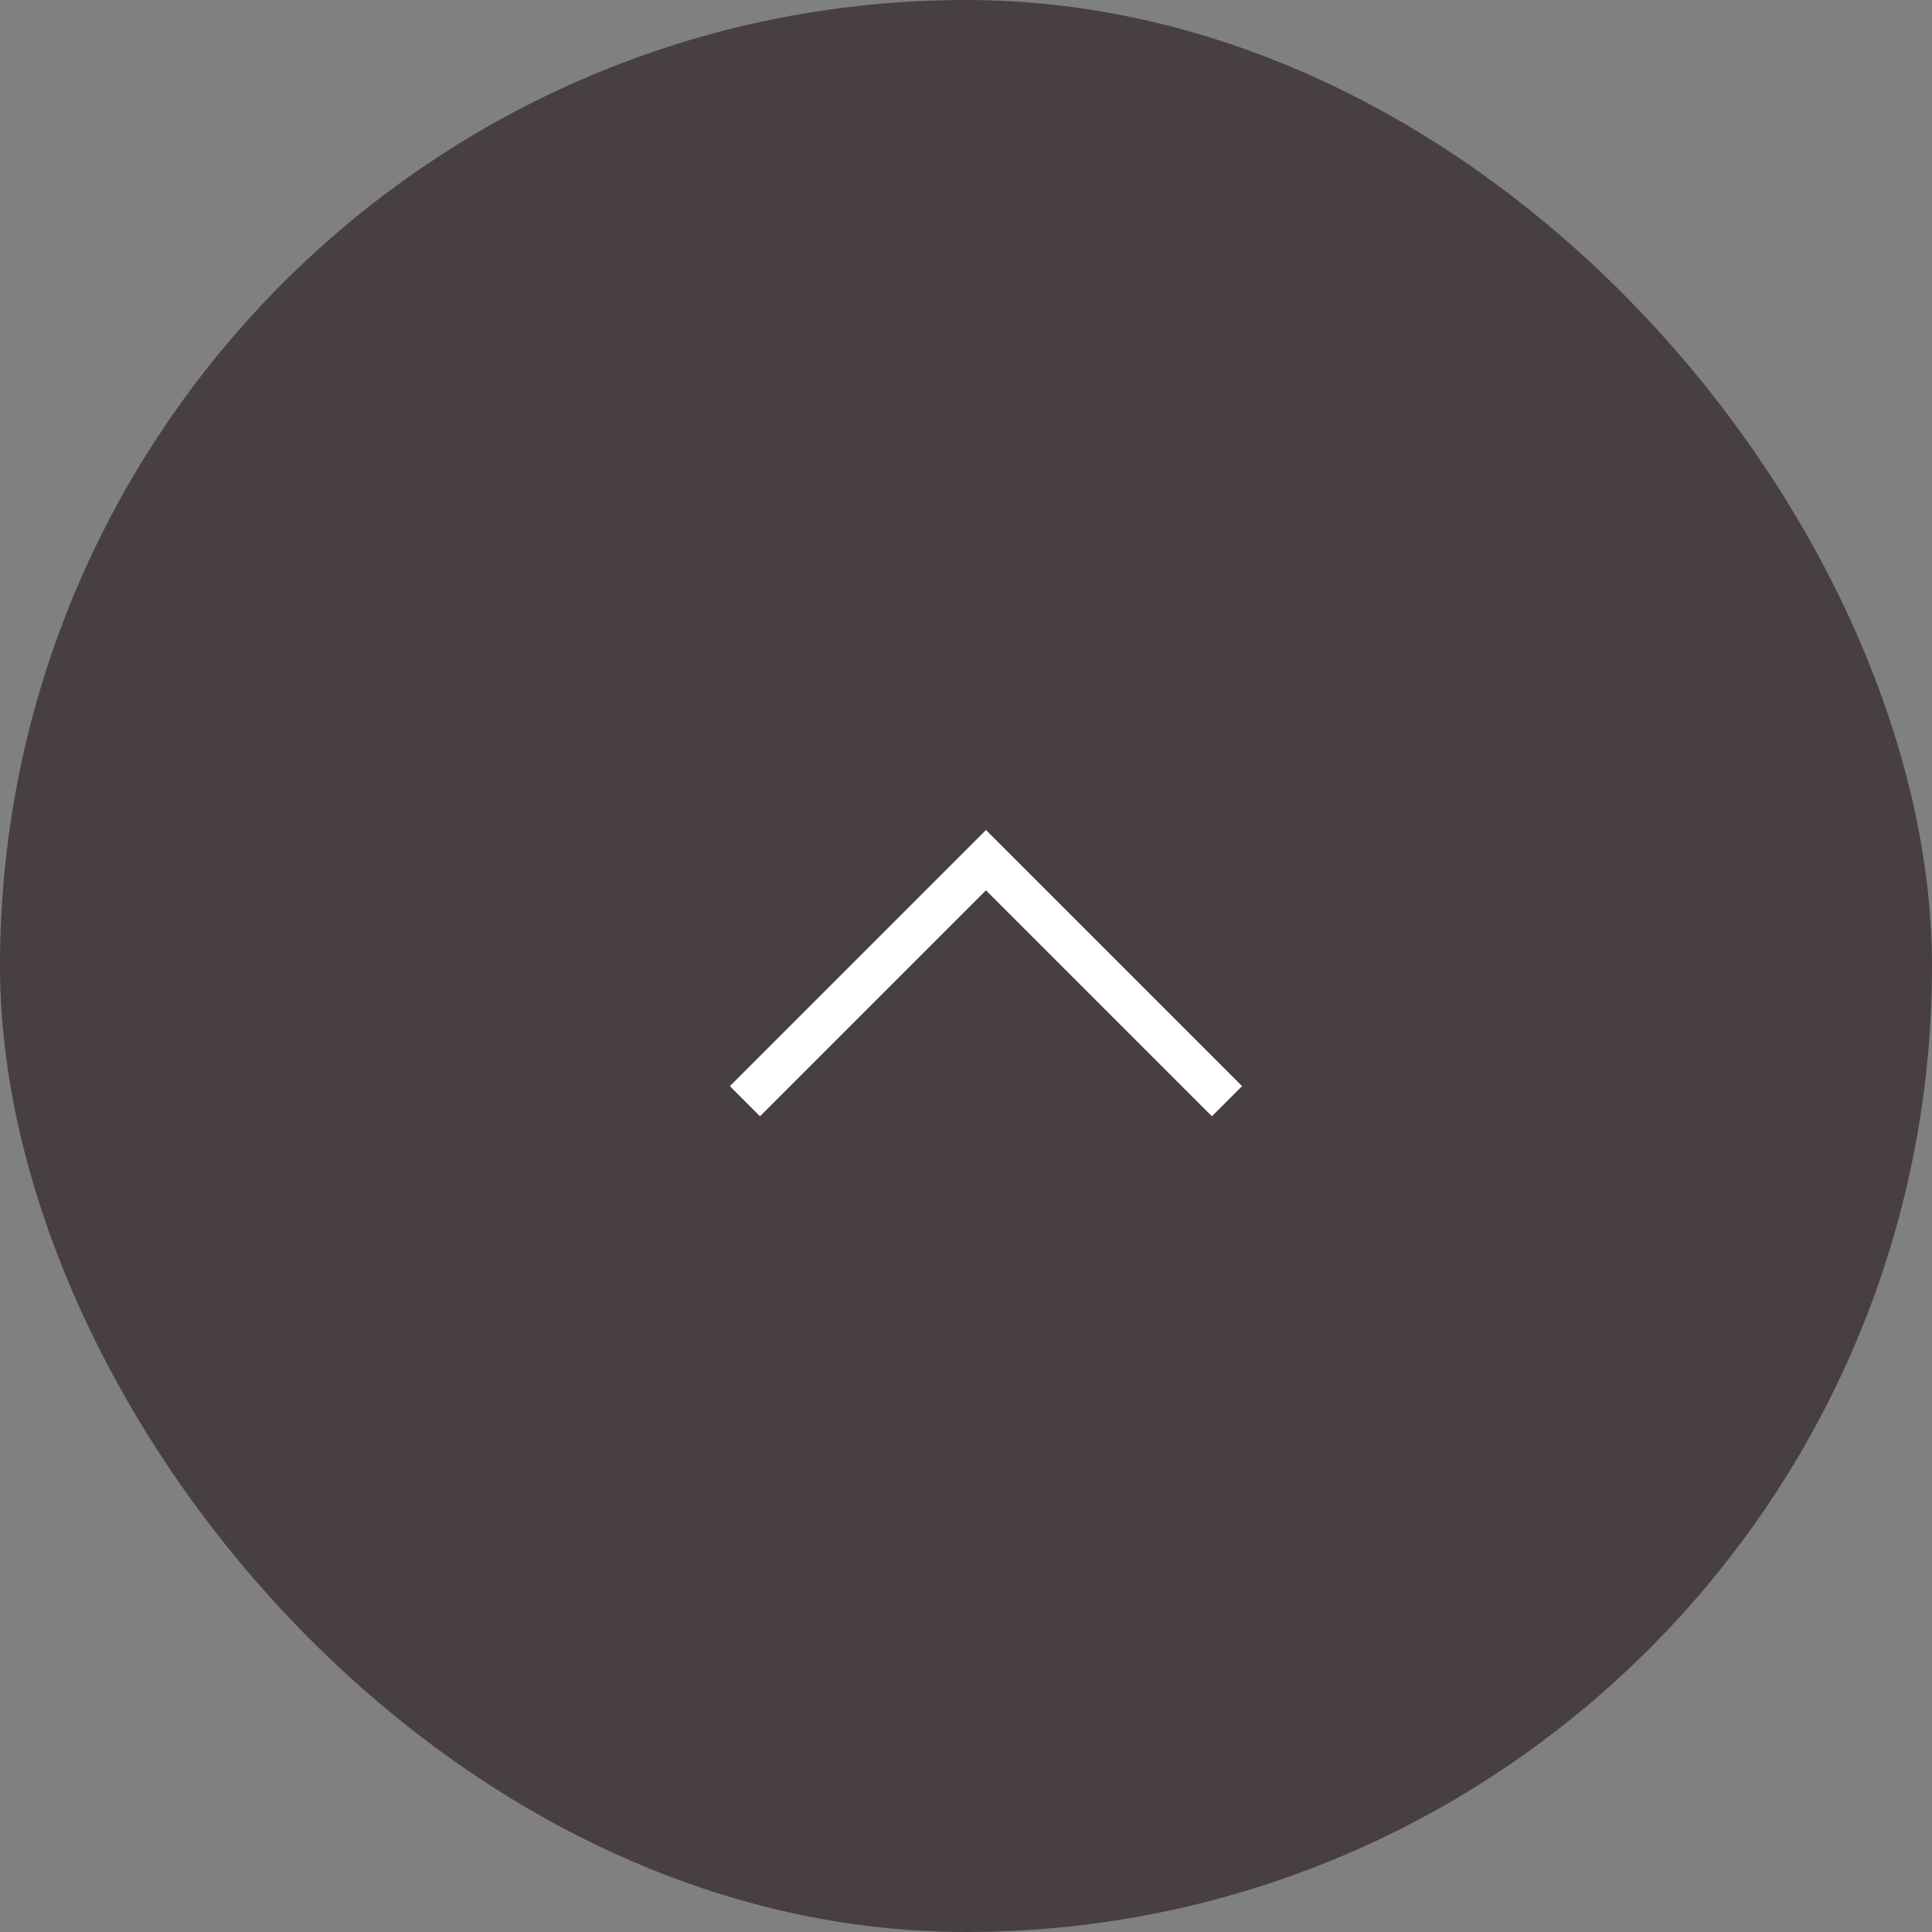 <svg width="45" height="45" viewBox="0 0 45 45" fill="none" xmlns="http://www.w3.org/2000/svg">
<rect x="0" y="0" width="45" height="45" fill="#808080" stroke="none"/>
<rect width="45" height="45" rx="22.5" fill="#484040"/>
<path fill-rule="evenodd" clip-rule="evenodd" d="M22.965 20.737L17.702 26L17 25.298L22.965 19.333L28.93 25.298L28.228 26L22.965 20.737Z" fill="white"/>
</svg>
